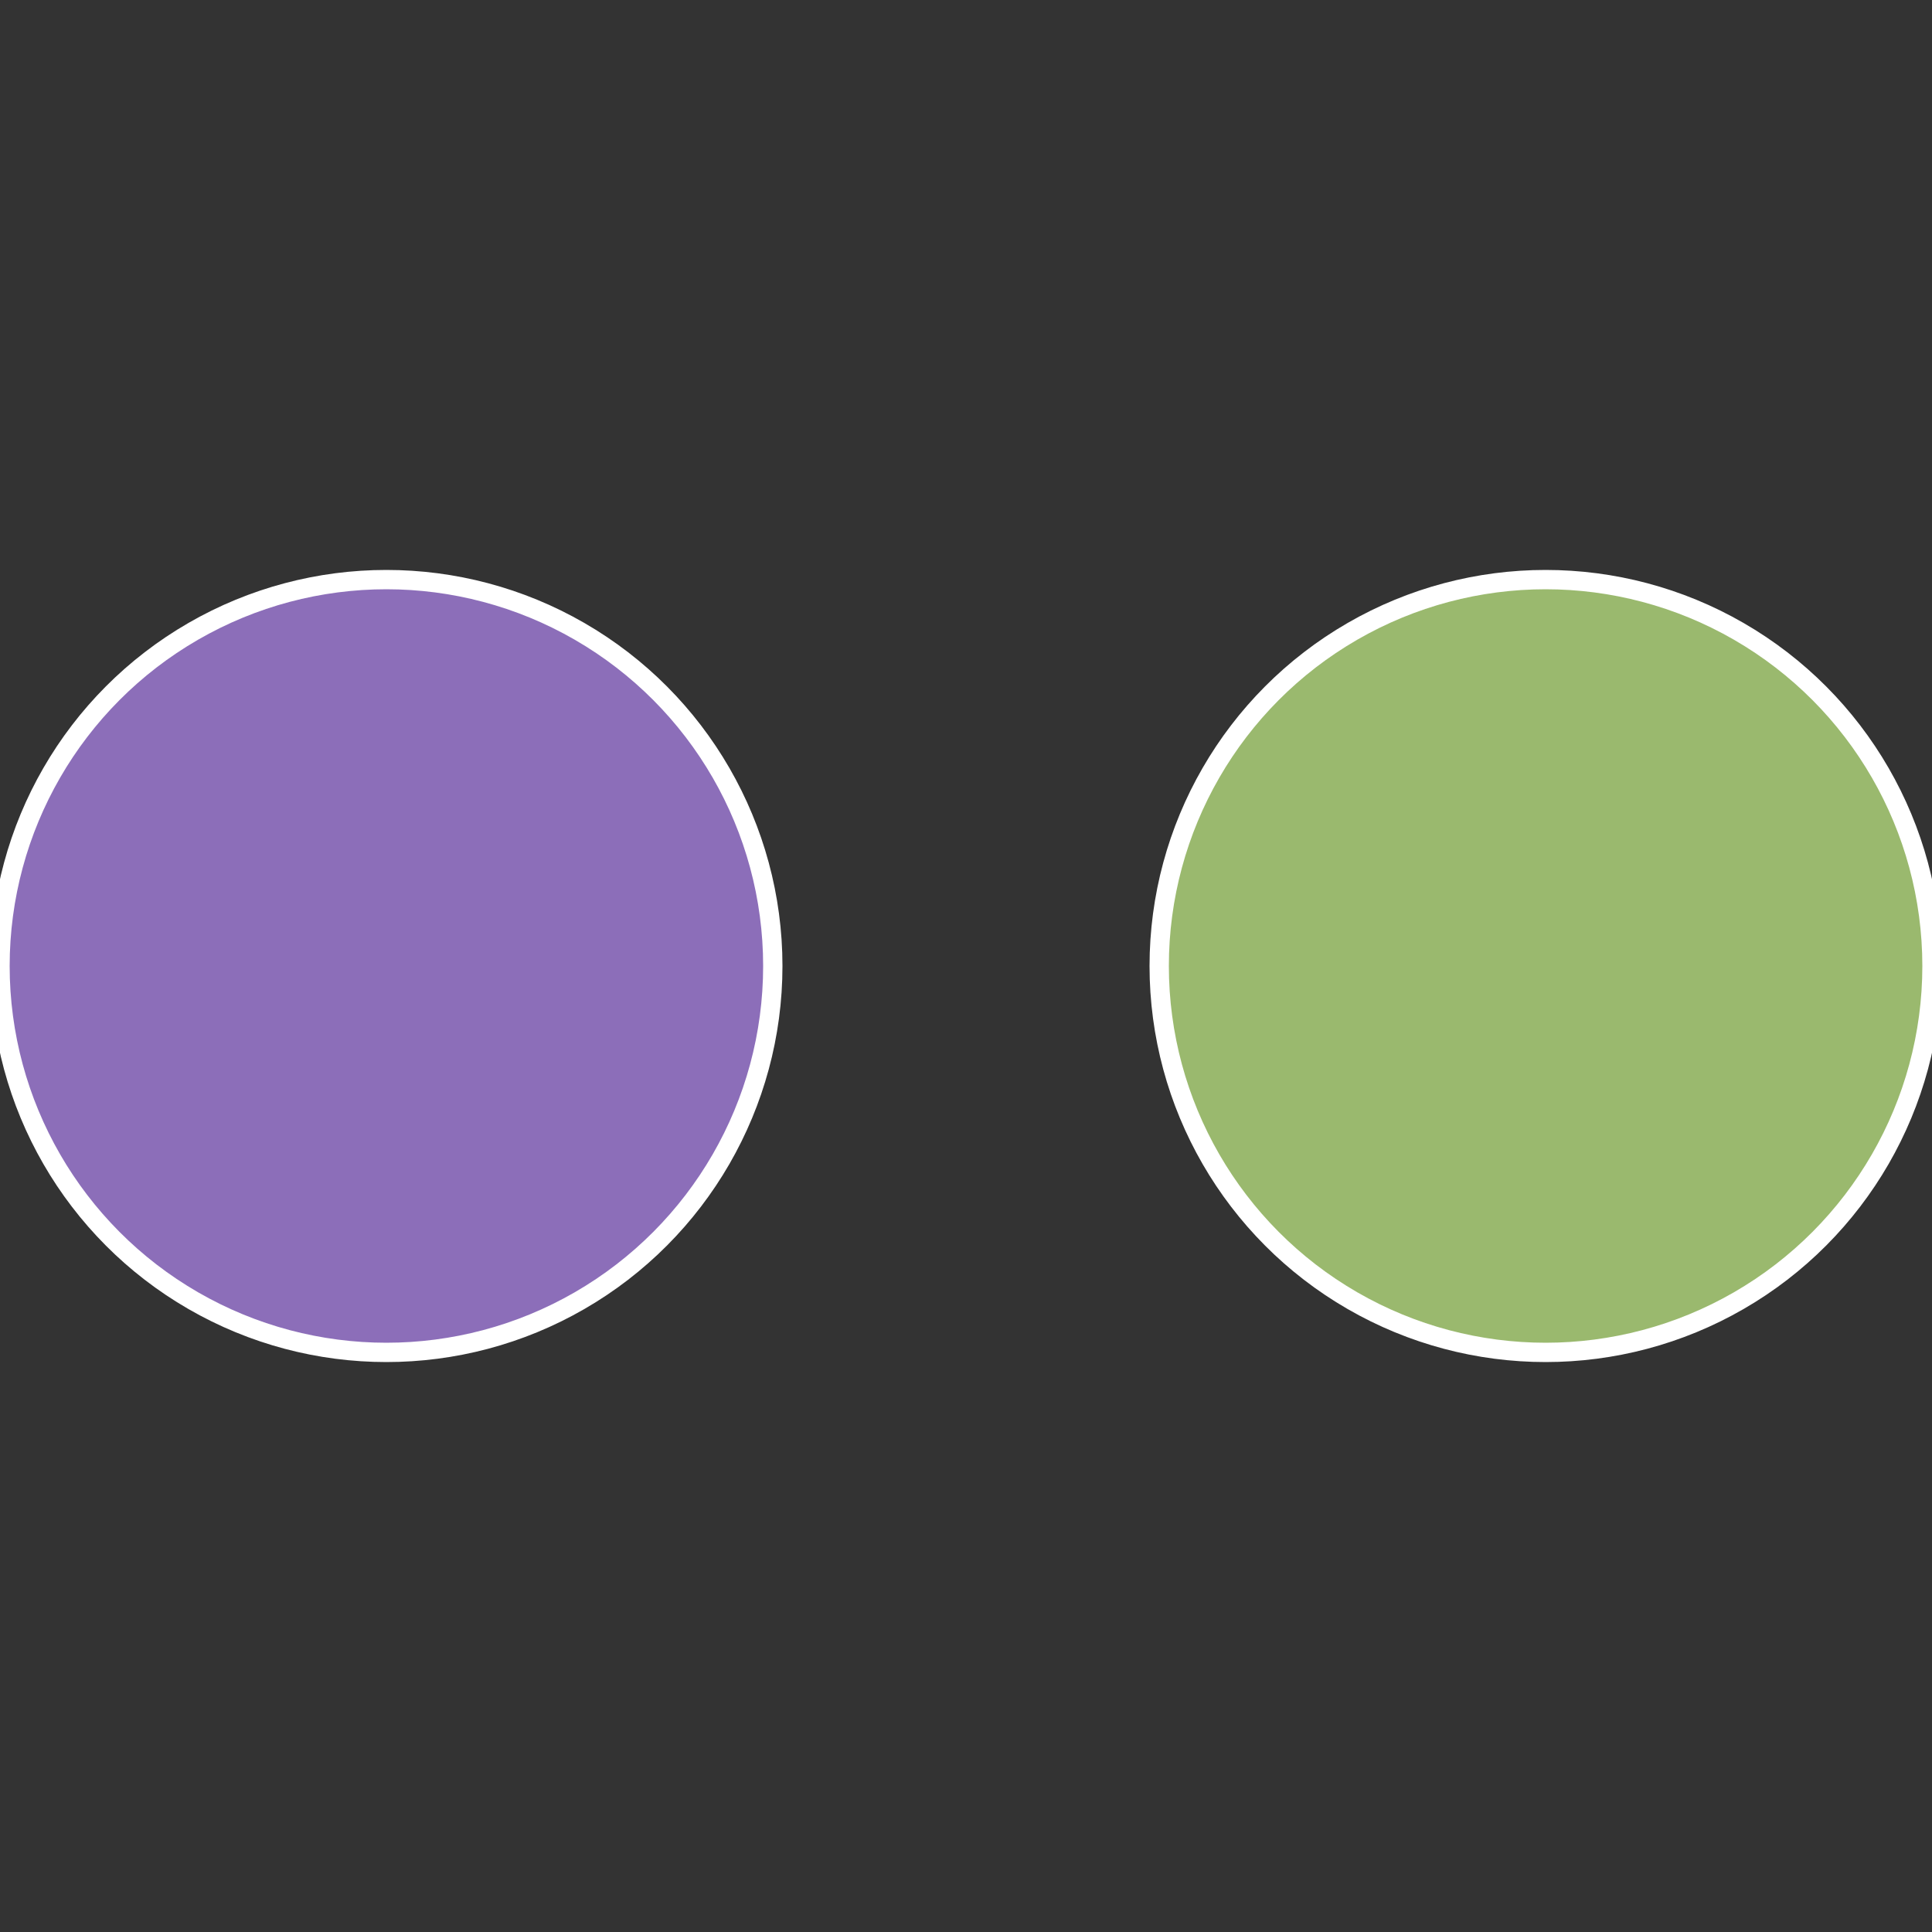 <?xml version="1.0" standalone="no"?>
<svg width="500" height="500" viewBox="-1 -1 2 2" xmlns="http://www.w3.org/2000/svg">
 
                <rect x="-1" y="-1" width="2" height="2" fill="#333333" stroke="none"/>
 
                <circle cx="0.6" cy="0" r="0.4" fill="#9ab96e" stroke="#fff" stroke-width="1%" />
             
                <circle cx="-0.6" cy="7.3478807948841E-17" r="0.4" fill="#8c6eb9" stroke="#fff" stroke-width="1%" />
            </svg>
